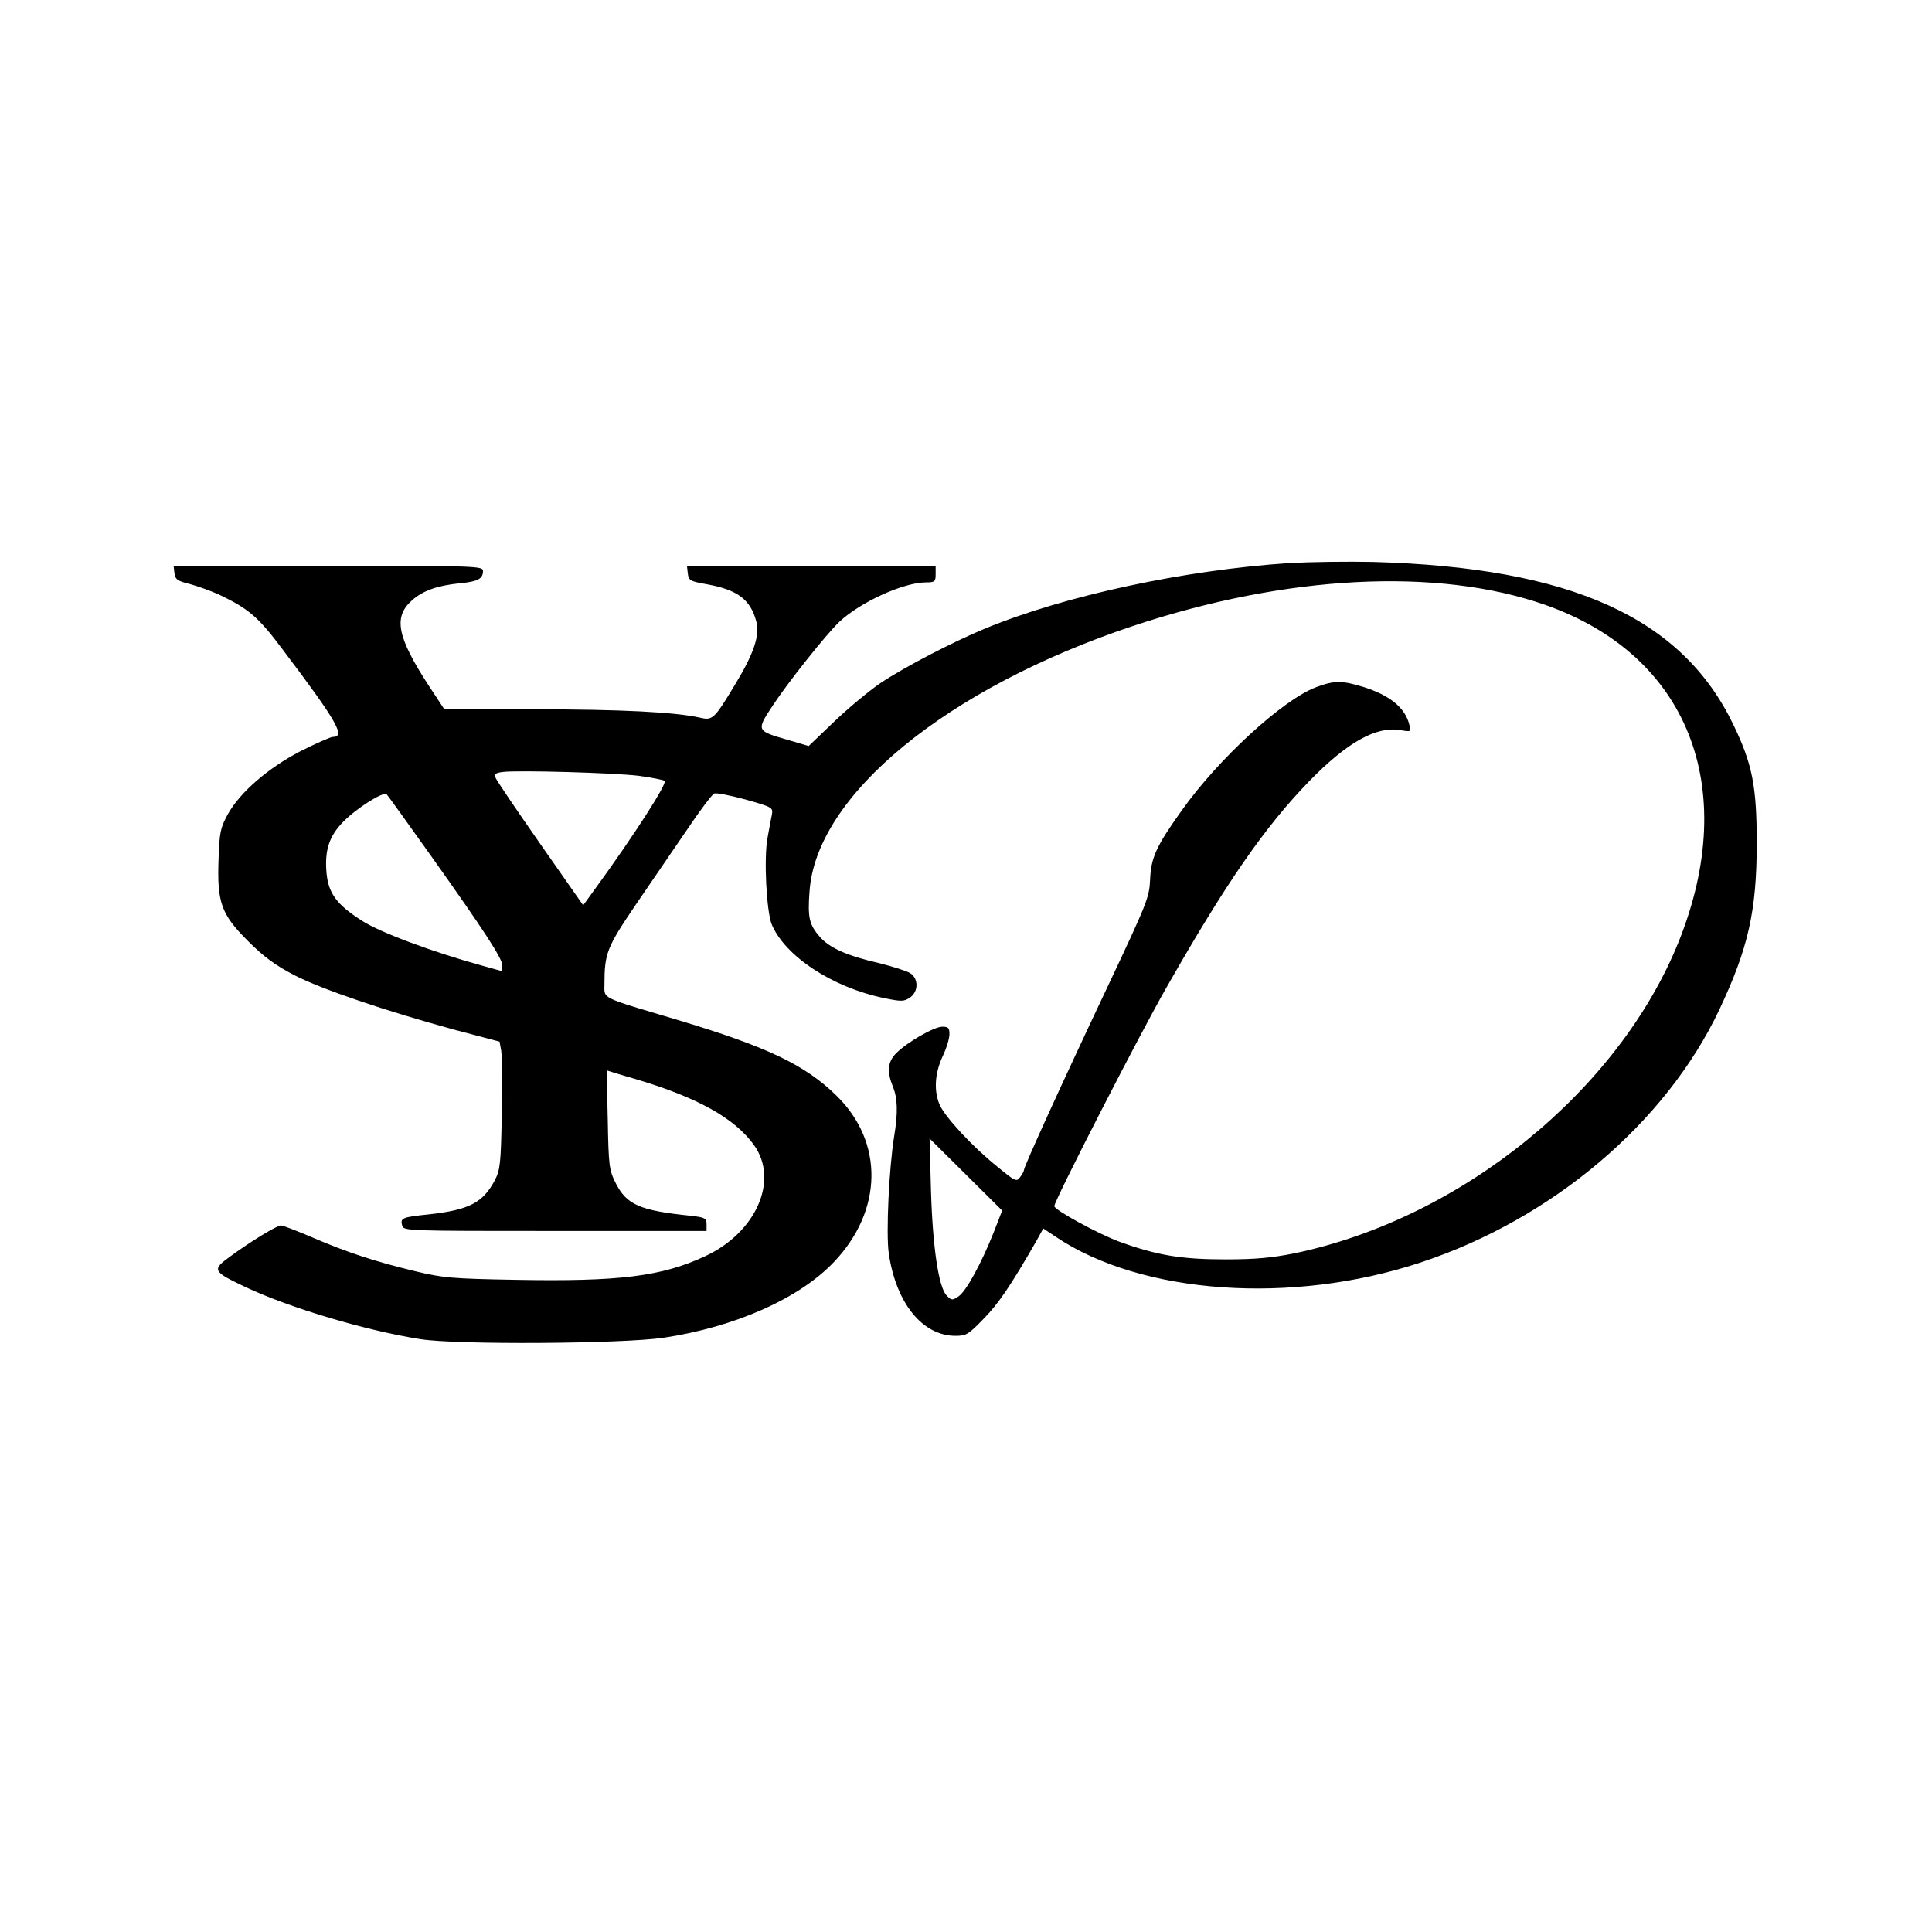 <svg version="1" xmlns="http://www.w3.org/2000/svg" width="933.333" height="933.333" viewBox="0 0 700 700"><path d="M467.3 204c-38.1 2.5-81.5 11.8-110.3 23.7-11.6 4.8-29 13.8-38 19.8-4.1 2.8-11.6 9-16.7 13.9l-9.3 8.9-7.8-2.3c-11.1-3.2-11.2-3.3-5.4-12.1 5.7-8.7 19.5-26 24.3-30.6 7.7-7.2 23.3-14.3 31.5-14.3 3.1 0 3.4-.3 3.4-3v-3h-90.1l.3 2.7c.3 2.6.8 2.9 7 4 11 2 15.7 5.5 17.8 13.4 1.4 5-.9 11.8-7.6 22.8-7.7 12.8-8.2 13.2-12.9 12.1-8.9-2-28.7-3-59.8-3H161l-5.6-8.5c-11.6-17.8-13-25-6-31.1 4-3.5 9.3-5.3 17.5-6.1 6.2-.6 8.1-1.6 8.1-4.4 0-1.8-1.9-1.9-56.1-1.9h-56l.3 2.6c.3 2.3 1 2.9 5.6 4 2.9.8 7.6 2.5 10.5 3.8 10.9 5.2 14.3 8.1 23.4 20.3 19.4 25.7 22.6 31.3 17.9 31.3-.8 0-6 2.3-11.6 5.1-11.8 6.1-22.1 15-26.5 23-2.6 4.8-3 6.5-3.3 16-.6 15.9.9 20.1 10.6 29.8 5.8 5.8 9.9 8.8 16.8 12.4 10.1 5.2 33.2 13 58.1 19.8l16.3 4.3.6 3.3c.3 1.8.4 12.1.2 23-.3 17.9-.6 20.2-2.5 23.9-4.3 8.2-9.4 10.8-24 12.4-9.6 1-10.3 1.3-9.6 4 .5 2 1.4 2 55.4 2H256v-2.4c0-2.2-.5-2.5-5.7-3.1-18.6-1.9-23.3-4-27.3-12-2.3-4.6-2.5-6.3-2.8-22.9l-.4-17.8 2.2.7c1.2.4 5 1.5 8.4 2.5 22.2 6.6 35.8 14.1 42.8 23.9 9.1 12.7.8 31.6-17.6 40.2-15.8 7.4-31.3 9.3-69 8.6-22.7-.4-26.1-.7-36.1-3.1-14.6-3.5-24.9-6.9-37.2-12.2-5.6-2.4-10.8-4.4-11.5-4.4-1.5 0-11.3 6-18.6 11.4-6.5 4.7-6.1 5.3 5.7 10.9 16.1 7.6 43.7 15.8 63.4 18.9 13.2 2.1 72.9 1.7 88.1-.5 25.9-3.9 49.2-14.2 61.8-27.5 17.7-18.6 18.1-43.4.9-60.2-11.5-11.3-25.4-17.8-57.7-27.5-28.2-8.4-26.4-7.5-26.4-12.8 0-11.3.9-13.5 11.2-28.7 5.5-8 13.8-20.2 18.6-27.2 4.7-7 9.2-13 10-13.3.8-.3 5.9.7 11.4 2.2 9.5 2.7 9.9 2.9 9.5 5.3-.3 1.4-1 5.2-1.6 8.5-1.4 7.3-.4 26.6 1.5 31.4 4.8 11.5 21.9 22.8 40.6 26.7 6.3 1.3 7.3 1.3 9.4-.1 3.2-2.1 3.3-6.9.2-8.9-1.3-.8-6.3-2.4-11.1-3.6-11.8-2.7-18.1-5.5-21.7-9.6-3.8-4.4-4.4-6.9-3.7-16.3 2.3-34.9 49.7-73.8 117.2-96.3 55.6-18.5 110.2-21.3 149.2-7.7 51.8 18.1 70.9 66.1 48.6 121.9-21.7 54.1-78.8 100.5-139.3 113.1-8 1.6-14 2.2-25 2.2-16.1 0-24.9-1.5-38.4-6.4-7.6-2.8-23.6-11.5-23.6-12.9 0-2 31.4-63.2 40.8-79.5 21.6-37.9 35.5-57.9 51.5-74.4 13.6-14 24.2-20 32.9-18.6 4.1.7 4.1.7 3.4-2-1.5-6.1-7.1-10.6-16.6-13.6-7.8-2.4-10.6-2.4-17.2.1-12 4.5-35.4 26-48.6 44.6-9.3 13-11.2 17.2-11.5 25.2-.3 6.4-1.1 8.4-15.4 38.7-16.6 35.1-30.3 65.2-30.3 66.4 0 .4-.6 1.6-1.4 2.6-1.3 1.8-1.7 1.6-8.5-4-8.8-7.1-18.3-17.4-20.5-21.9-2.3-5-2-11.5.9-17.8 1.4-2.9 2.5-6.5 2.5-8.1 0-2.3-.4-2.7-2.6-2.7-3 0-12.7 5.6-16.7 9.6-3.1 3.1-3.4 6.7-1.2 12.1 1.7 4.1 1.9 9.4.5 17.8-1.9 11.6-3 35.3-2 42.5 2.6 18.1 12.2 30 24.2 30 3.9 0 4.7-.5 10.3-6.3 5.4-5.5 9.8-12.1 18.9-27.9l2.6-4.7 4.5 3c31 20.9 85.6 24.8 132.3 9.3 47.7-15.8 88.8-50.6 108.2-91.7 10.4-22.1 13.5-35.6 13.5-60.2 0-20.7-1.6-28.7-8.5-43-18.7-38.8-58.8-56.9-130.5-58.9-9.3-.2-23 0-30.2.4zm-235.8 77.1c4.4.6 8.5 1.4 9.3 1.8 1.2.7-11.1 19.8-25 38.9l-4.5 6.2-15.6-22.3c-8.6-12.3-15.9-23.1-16.2-24-.5-1.2.1-1.7 2.7-2 5.2-.7 40.4.3 49.3 1.4zM156.1 310c19.6 27.6 25.9 37.3 25.9 39.8v2.1l-7.2-2c-17.8-4.9-37.3-12.1-43.8-16.4-9.1-5.8-12-9.9-12.7-17.2-.7-8.2.9-13.3 6.1-18.6 4.7-4.8 14.6-11.1 15.7-9.9.4.4 7.6 10.4 16 22.2zM360 446.6c-4.6 11.5-10 21.3-12.7 23.1-2.2 1.5-2.6 1.5-4.3-.3-2.9-2.9-5.1-17.5-5.7-38.4l-.5-18.5 13.2 13.1 13.1 13-3.1 8z"/></svg>